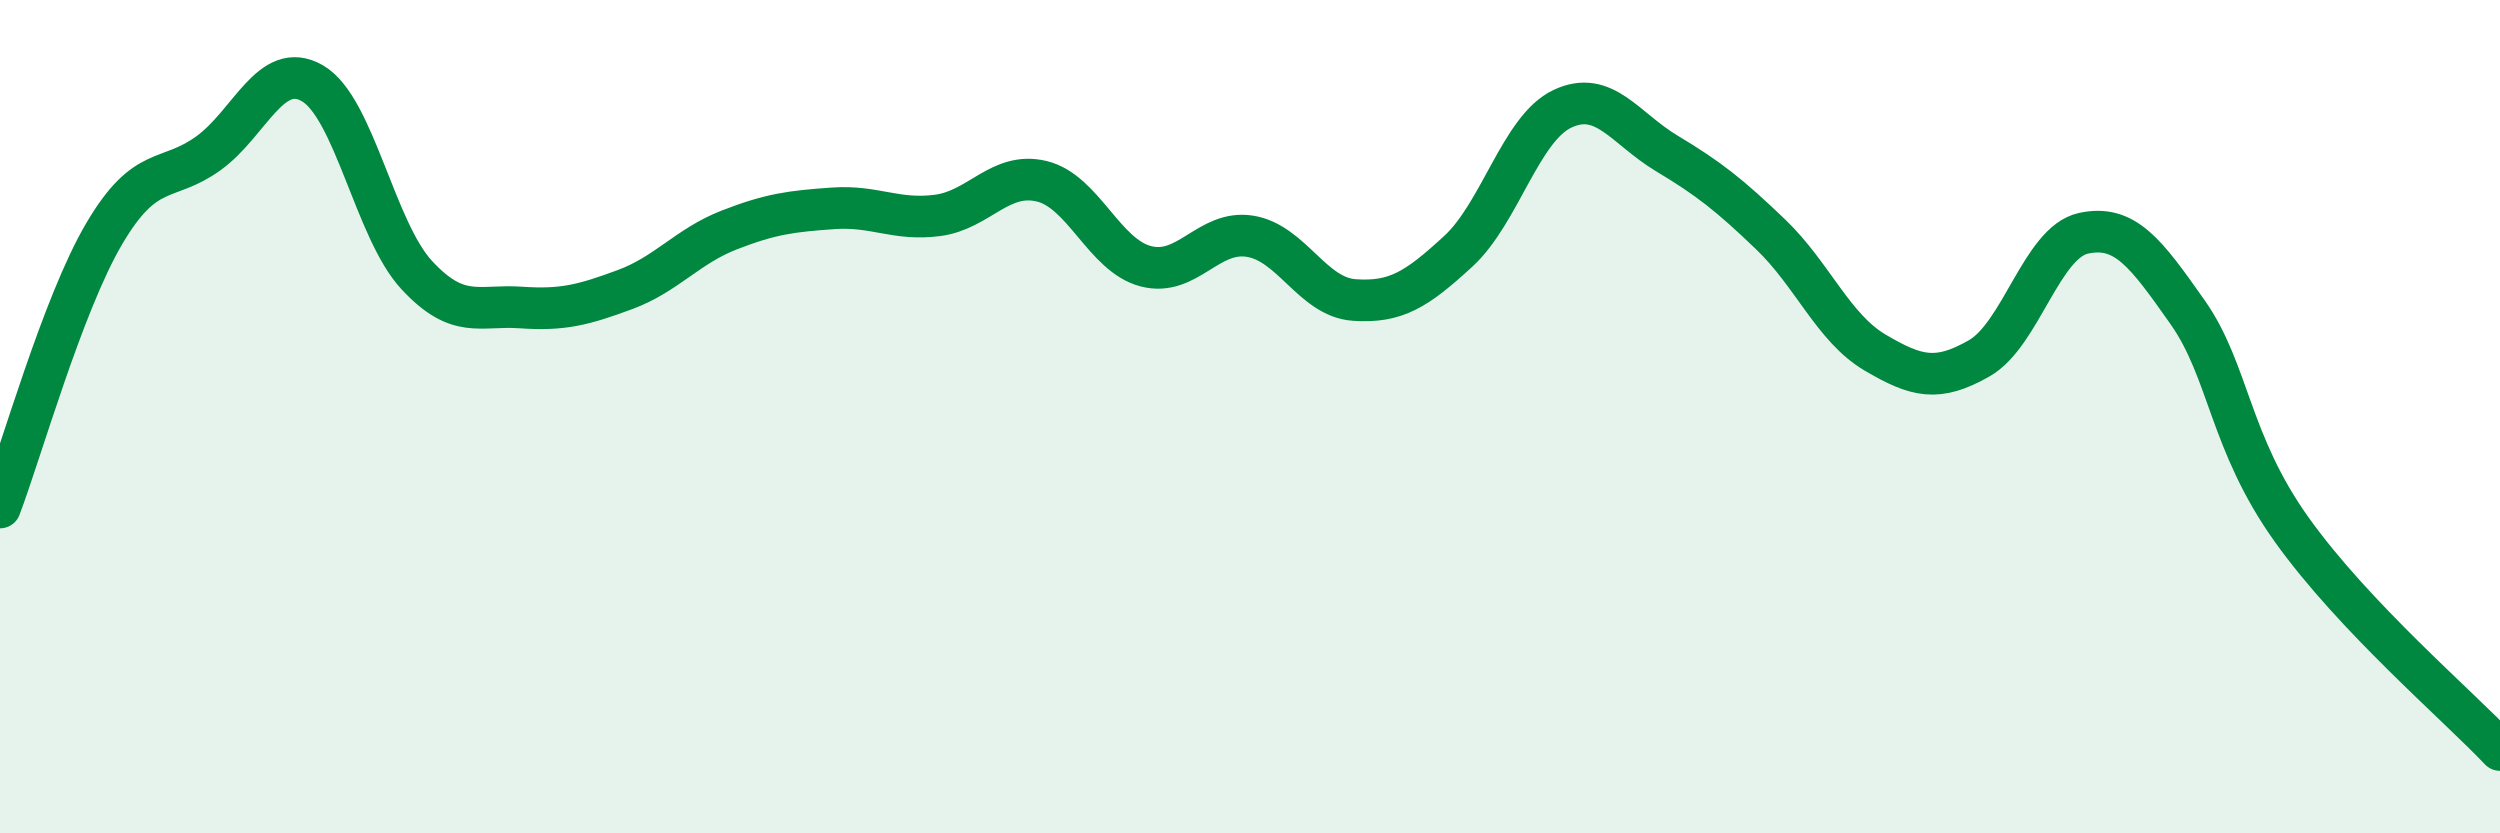 
    <svg width="60" height="20" viewBox="0 0 60 20" xmlns="http://www.w3.org/2000/svg">
      <path
        d="M 0,12.18 C 0.5,10.87 1.5,7.31 2.5,5.61 C 3.5,3.91 4,4.4 5,3.68 C 6,2.96 6.5,1.42 7.5,2 C 8.5,2.58 9,5.52 10,6.6 C 11,7.68 11.5,7.31 12.5,7.38 C 13.5,7.45 14,7.32 15,6.95 C 16,6.58 16.5,5.91 17.5,5.52 C 18.5,5.13 19,5.07 20,5 C 21,4.93 21.5,5.3 22.5,5.17 C 23.5,5.04 24,4.11 25,4.35 C 26,4.59 26.5,6.13 27.5,6.39 C 28.5,6.65 29,5.51 30,5.67 C 31,5.83 31.5,7.13 32.5,7.2 C 33.5,7.27 34,6.95 35,6.03 C 36,5.11 36.5,3.08 37.5,2.61 C 38.5,2.14 39,3.08 40,3.68 C 41,4.28 41.5,4.67 42.5,5.63 C 43.5,6.59 44,7.87 45,8.46 C 46,9.05 46.5,9.17 47.5,8.6 C 48.5,8.03 49,5.82 50,5.6 C 51,5.38 51.5,6.07 52.5,7.49 C 53.5,8.91 53.5,10.61 55,12.71 C 56.5,14.81 59,16.94 60,18L60 20L0 20Z"
        fill="#008740"
        opacity="0.1"
        stroke-linecap="round"
        stroke-linejoin="round"
      />
      <path
        d="M 0,12.18 C 0.5,10.87 1.5,7.31 2.5,5.61 C 3.5,3.91 4,4.4 5,3.68 C 6,2.96 6.5,1.42 7.5,2 C 8.5,2.58 9,5.52 10,6.6 C 11,7.68 11.5,7.31 12.5,7.38 C 13.5,7.45 14,7.32 15,6.95 C 16,6.58 16.5,5.91 17.5,5.52 C 18.5,5.13 19,5.07 20,5 C 21,4.93 21.5,5.3 22.5,5.17 C 23.5,5.04 24,4.11 25,4.35 C 26,4.59 26.5,6.13 27.5,6.39 C 28.5,6.65 29,5.51 30,5.67 C 31,5.83 31.5,7.13 32.5,7.2 C 33.5,7.27 34,6.95 35,6.03 C 36,5.11 36.5,3.08 37.5,2.61 C 38.5,2.14 39,3.08 40,3.68 C 41,4.28 41.5,4.67 42.5,5.63 C 43.5,6.59 44,7.87 45,8.46 C 46,9.05 46.5,9.17 47.5,8.6 C 48.5,8.03 49,5.82 50,5.6 C 51,5.38 51.5,6.07 52.5,7.49 C 53.5,8.91 53.5,10.61 55,12.71 C 56.5,14.81 59,16.94 60,18"
        stroke="#008740"
        stroke-width="1"
        fill="none"
        stroke-linecap="round"
        stroke-linejoin="round"
      />
    </svg>
  